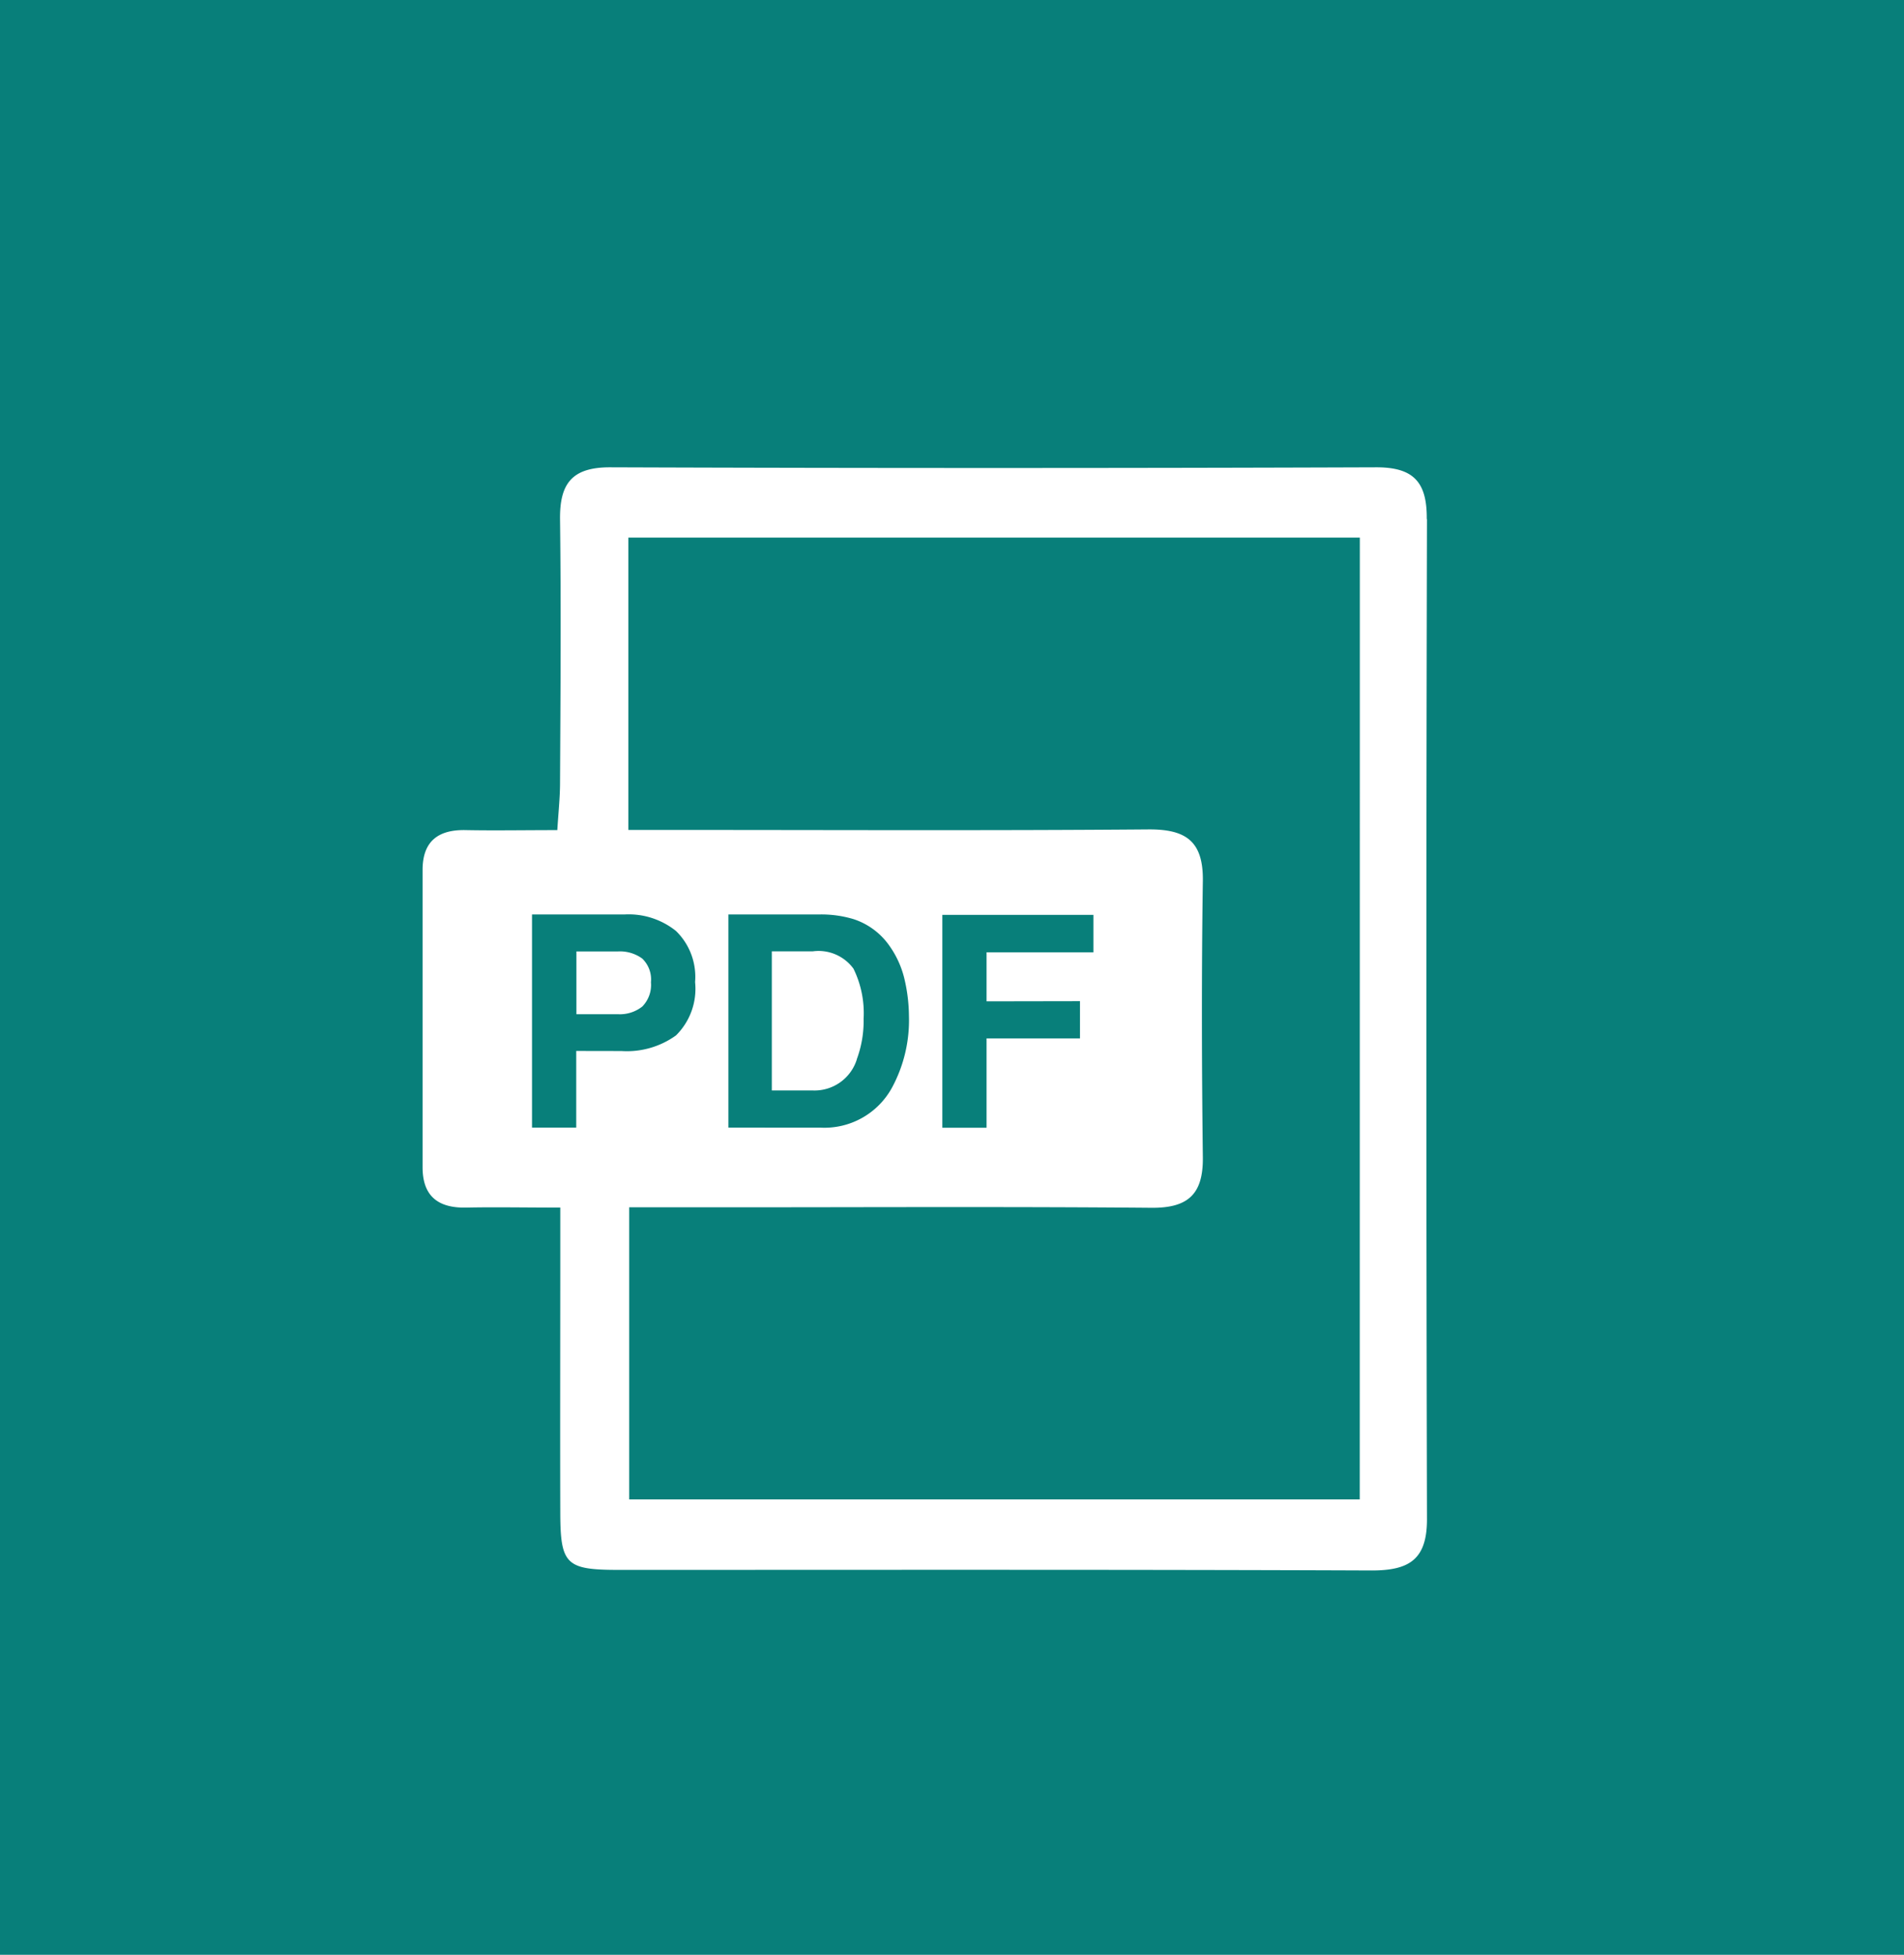 <svg id="Group_9343" data-name="Group 9343" xmlns="http://www.w3.org/2000/svg" xmlns:xlink="http://www.w3.org/1999/xlink" width="46.074" height="47.286" viewBox="0 0 46.074 47.286">
  <defs>
    <clipPath id="clip-path">
      <rect id="Rectangle_499" data-name="Rectangle 499" width="24.307" height="26.681" fill="#fff"/>
    </clipPath>
  </defs>
  <rect id="Rectangle_500" data-name="Rectangle 500" width="46.074" height="47.286" transform="translate(0)" fill="#087f7a"/>
  <g id="Group_9330" data-name="Group 9330" transform="translate(10.226 11.304)">
    <g id="Group_9329" data-name="Group 9329" transform="translate(0 0)" clip-path="url(#clip-path)">
      <path id="Path_4559" data-name="Path 4559" d="M18.774,55.973h-1v1.518h1a.876.876,0,0,0,.594-.185.745.745,0,0,0,.21-.588.7.7,0,0,0-.212-.574.919.919,0,0,0-.593-.171" transform="translate(-14.052 -44.262)" fill="#fff"/>
      <path id="Path_4560" data-name="Path 4560" d="M42.433,58.586A2.652,2.652,0,0,0,42.6,57.6a2.443,2.443,0,0,0-.245-1.21,1.047,1.047,0,0,0-.983-.42h-.993v3.366h.993a1.073,1.073,0,0,0,1.064-.752" transform="translate(-31.928 -44.262)" fill="#fff"/>
      <path id="Path_4561" data-name="Path 4561" d="M24.3,1.25C24.306.378,24,0,23.084,0Q13.808.033,4.533,0C3.608,0,3.315.4,3.326,1.265c.026,2.12.011,4.24,0,6.359,0,.365-.04.729-.066,1.152-.814,0-1.506.013-2.2,0C.393,8.757,0,9.032,0,9.739q0,3.6,0,7.193c0,.7.379.99,1.058.975s1.384,0,2.274,0v1.249c0,2.05-.006,4.1,0,6.151.005,1.23.144,1.363,1.4,1.364,6.08,0,12.159-.01,18.238.014.91,0,1.337-.27,1.335-1.244q-.029-12.093,0-24.186M3.718,14.118v1.854H2.648V10.816H4.894a1.83,1.83,0,0,1,1.238.4,1.546,1.546,0,0,1,.462,1.235,1.583,1.583,0,0,1-.462,1.291,2.034,2.034,0,0,1-1.319.378Zm18.96,10.847H5V17.9H7.42c3.4,0,6.809-.018,10.214.012.893.008,1.258-.331,1.247-1.225-.027-2.224-.033-4.449,0-6.672.015-.965-.4-1.264-1.324-1.256-3.787.031-7.573.013-11.36.013H4.98V1.7h17.7ZM7.4,15.972V10.816H9.624a2.711,2.711,0,0,1,.8.112,1.7,1.7,0,0,1,.878.654,2.3,2.3,0,0,1,.367.833,4,4,0,0,1,.1.854,3.428,3.428,0,0,1-.413,1.742,1.863,1.863,0,0,1-1.728.962Zm8.508-3.058v.9H13.647v2.162h-1.07v-5.15h3.656v.906H13.647v1.186Z" transform="translate(0 0)" fill="#fff"/>
    </g>
  </g>
</svg>
